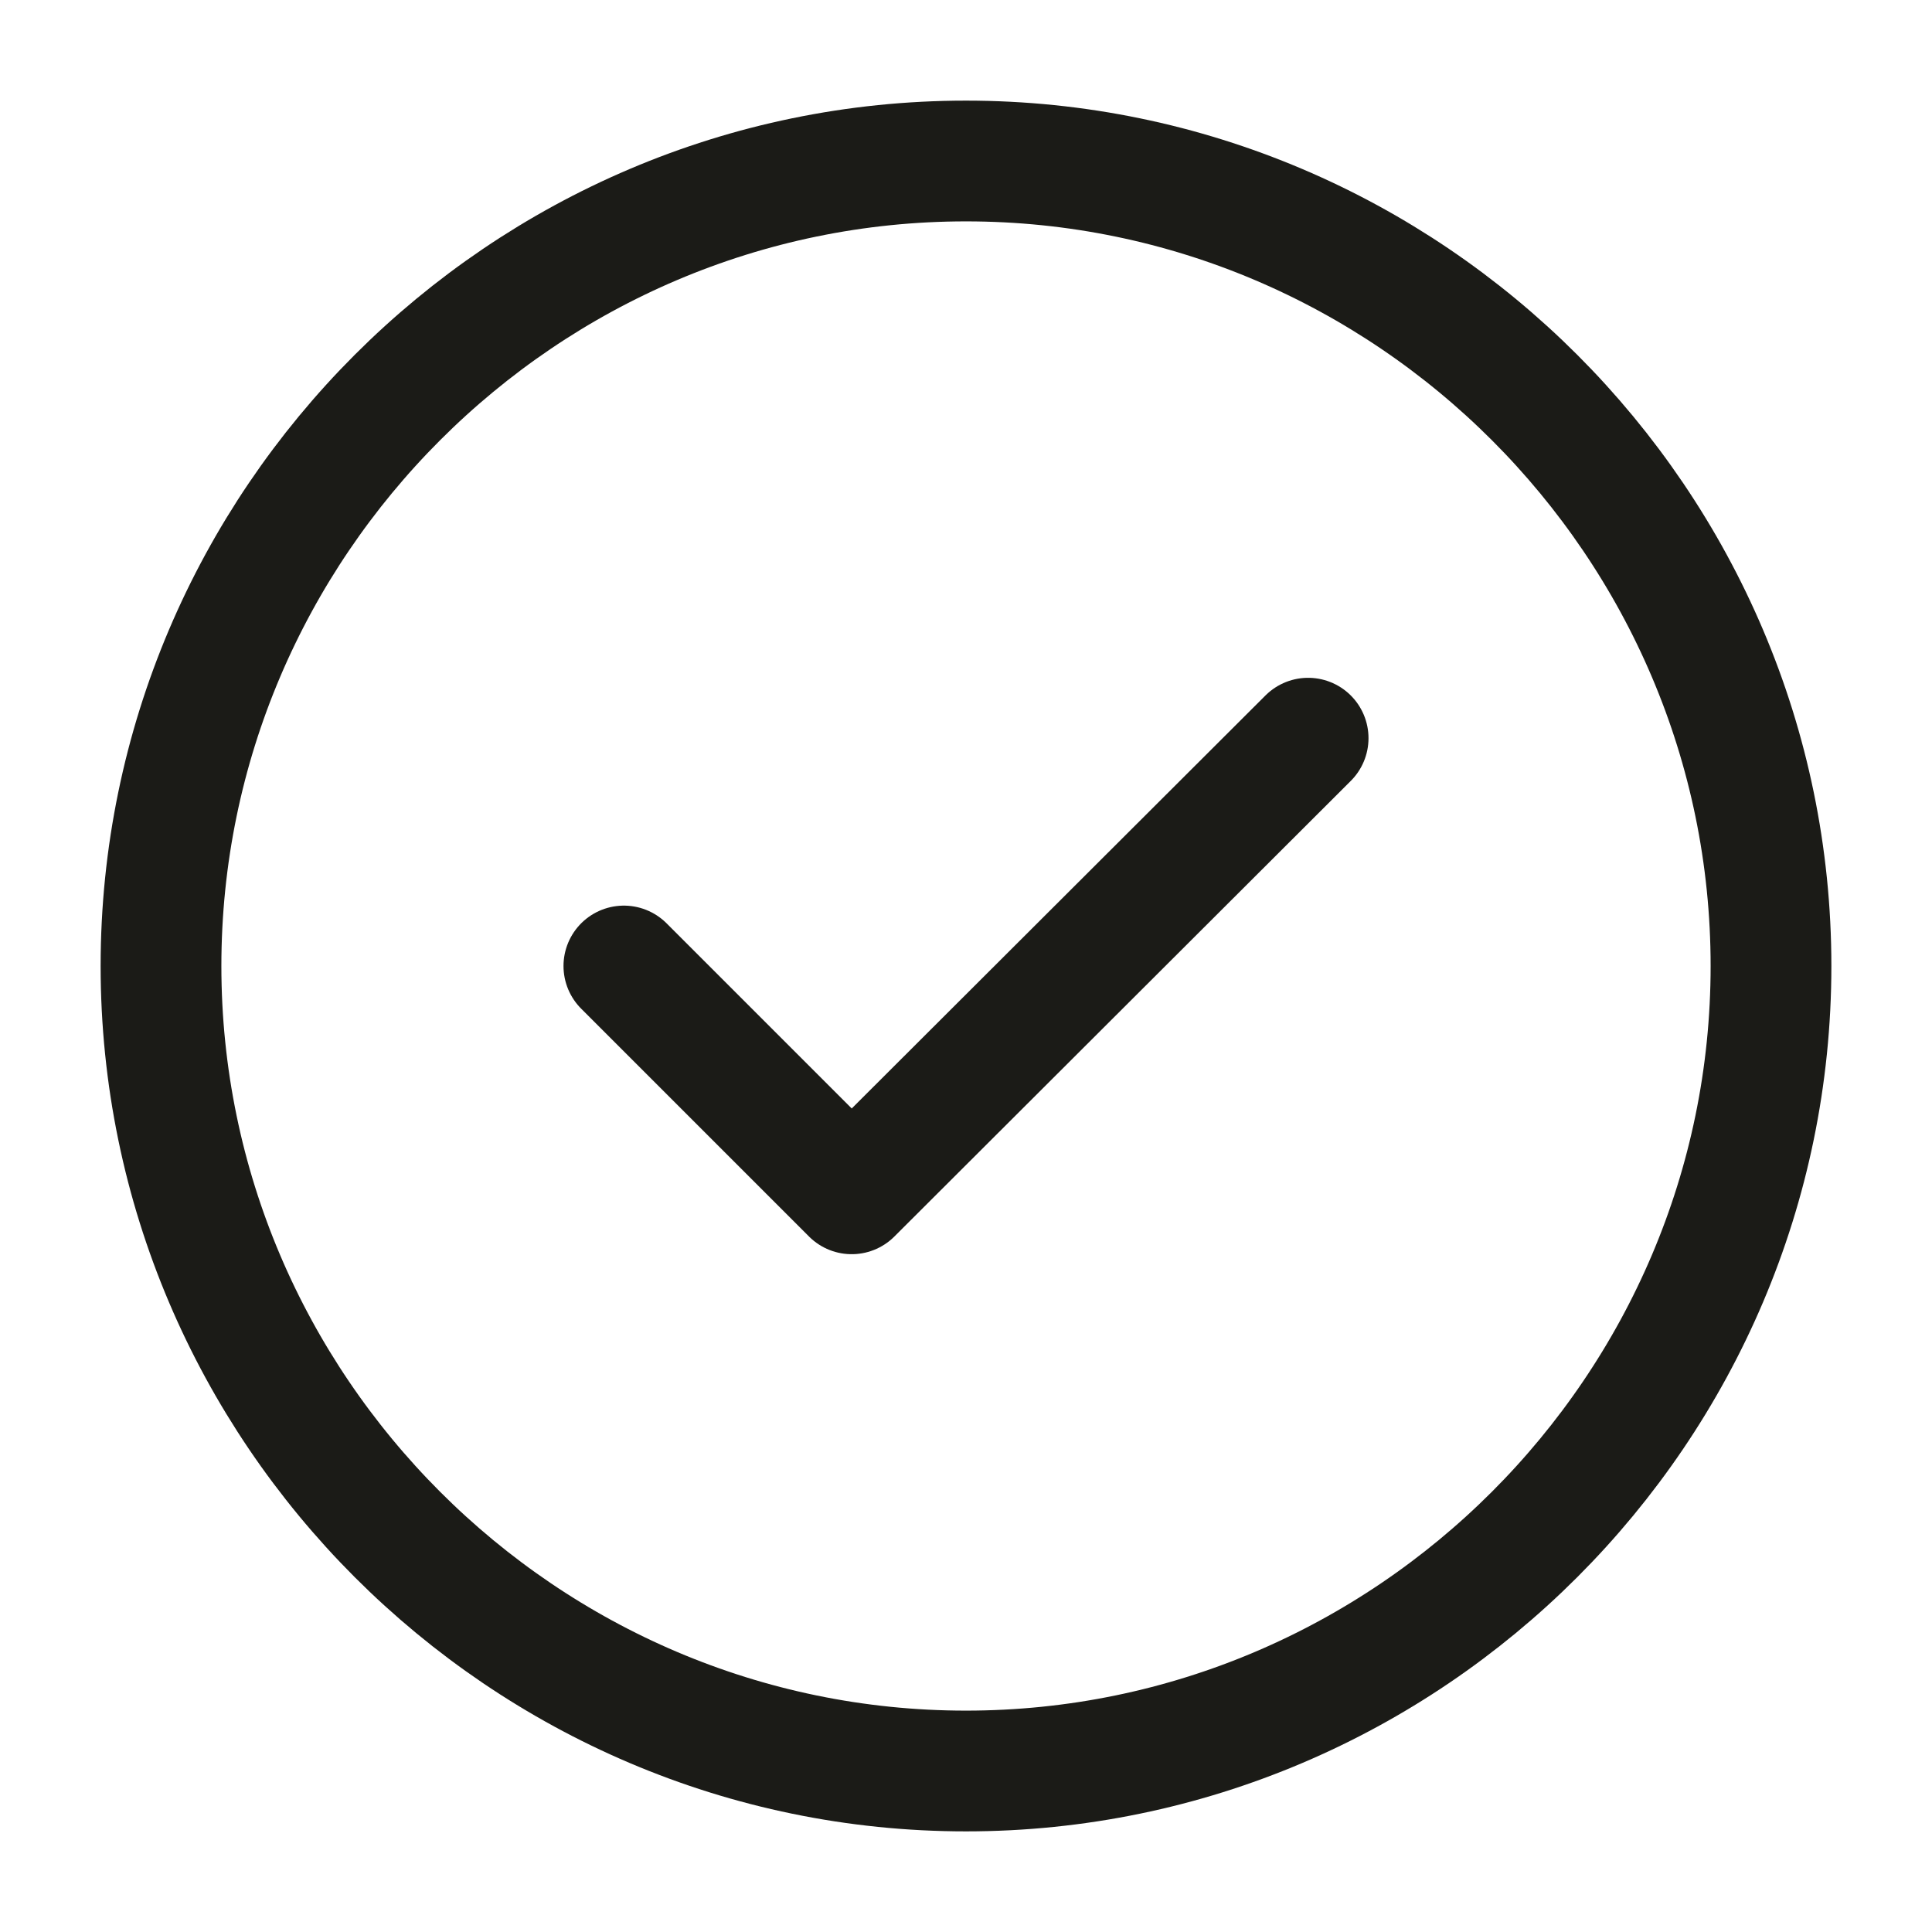 <svg xmlns="http://www.w3.org/2000/svg" width="24" height="24" viewBox="0 0 24 24" fill="none"><path d="M12 22C17.5 22 22 17.5 22 12C22 6.5 17.5 2 12 2C6.5 2 2 6.5 2 12C2 17.5 6.5 22 12 22Z" stroke="#1B1B17" stroke-width="1.5" stroke-linecap="round" stroke-linejoin="round"></path><path d="M7.75 12L10.58 14.83L16.25 9.17" stroke="#1B1B17" stroke-width="1.5" stroke-linecap="round" stroke-linejoin="round"></path></svg>